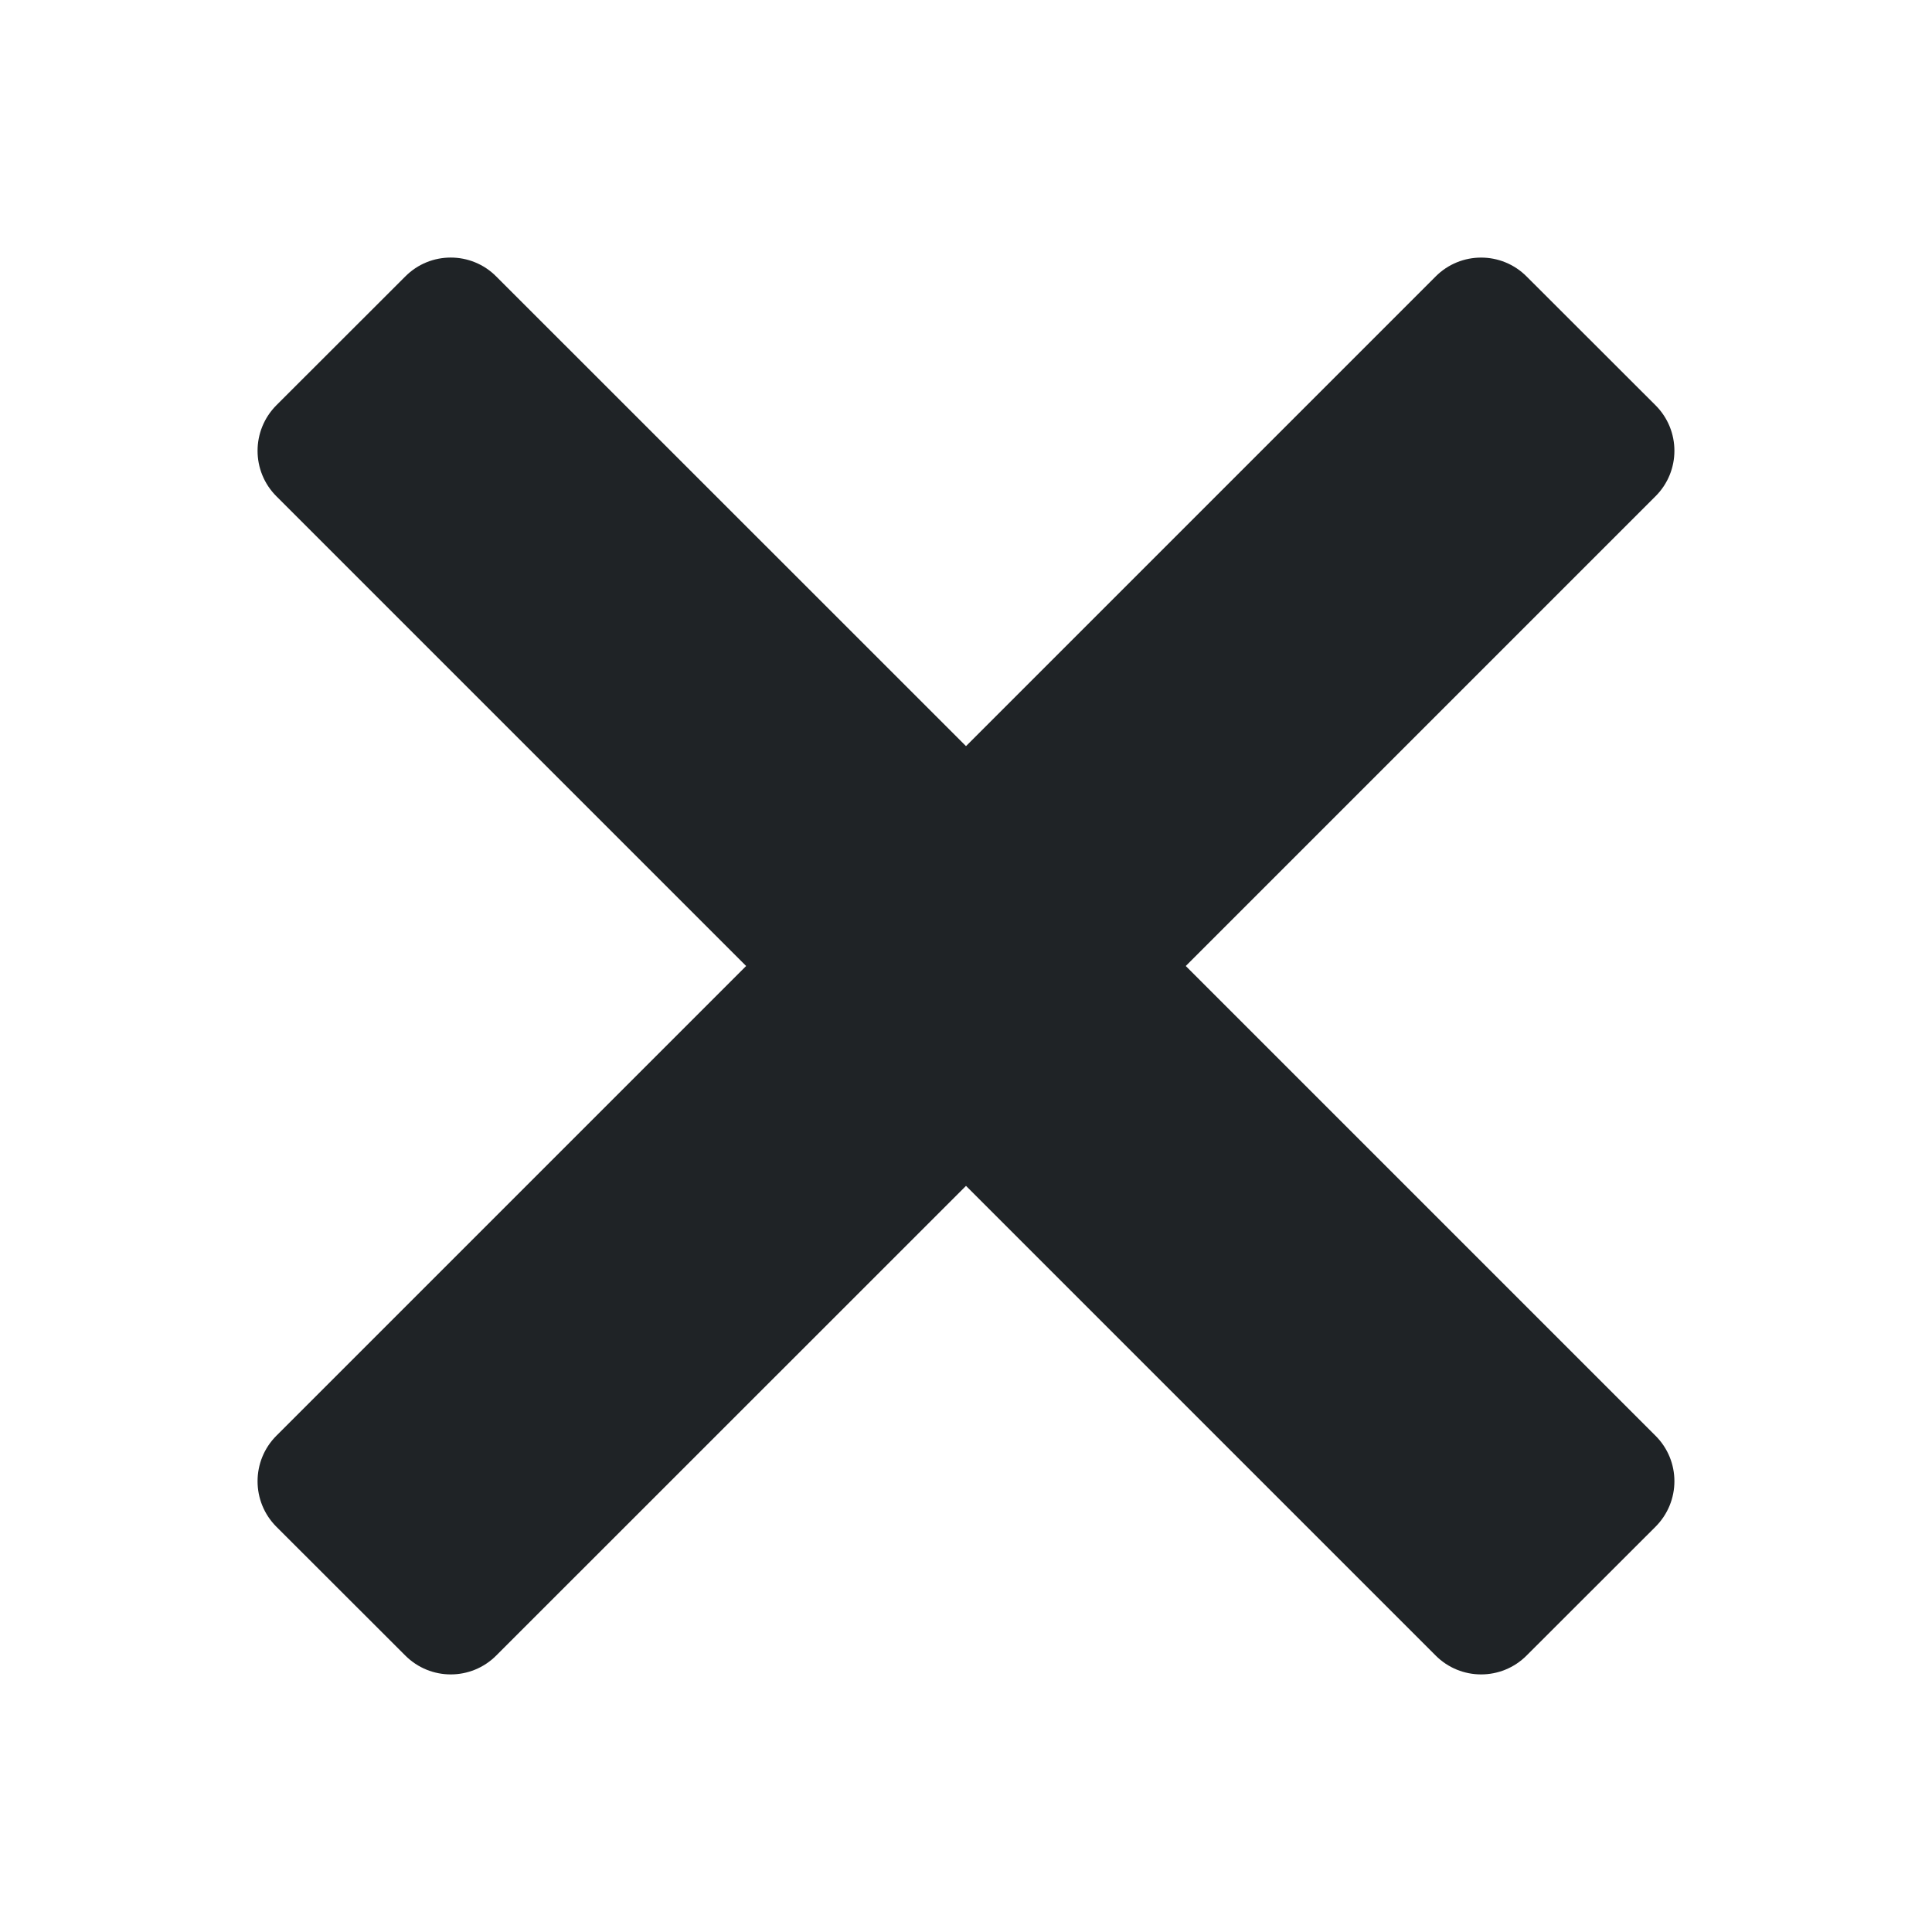 <svg width="16" height="16" viewBox="0 0 16 16" fill="none" xmlns="http://www.w3.org/2000/svg">
<path d="M3.733 2.133C3.596 2.133 3.46 2.185 3.356 2.29L2.289 3.356C2.081 3.565 2.081 3.902 2.289 4.11L6.179 8L2.289 11.89C2.081 12.098 2.081 12.436 2.289 12.644L3.356 13.71C3.564 13.919 3.902 13.919 4.11 13.71L8 9.821L11.889 13.71C12.097 13.919 12.435 13.919 12.643 13.71L13.71 12.644C13.919 12.435 13.919 12.098 13.71 11.89L9.82 8L13.71 4.11C13.919 3.902 13.919 3.564 13.71 3.356L12.643 2.29C12.435 2.081 12.097 2.081 11.889 2.29L8 6.179L4.11 2.29C4.006 2.185 3.869 2.133 3.733 2.133Z" fill="#1F2326"/>
</svg>
